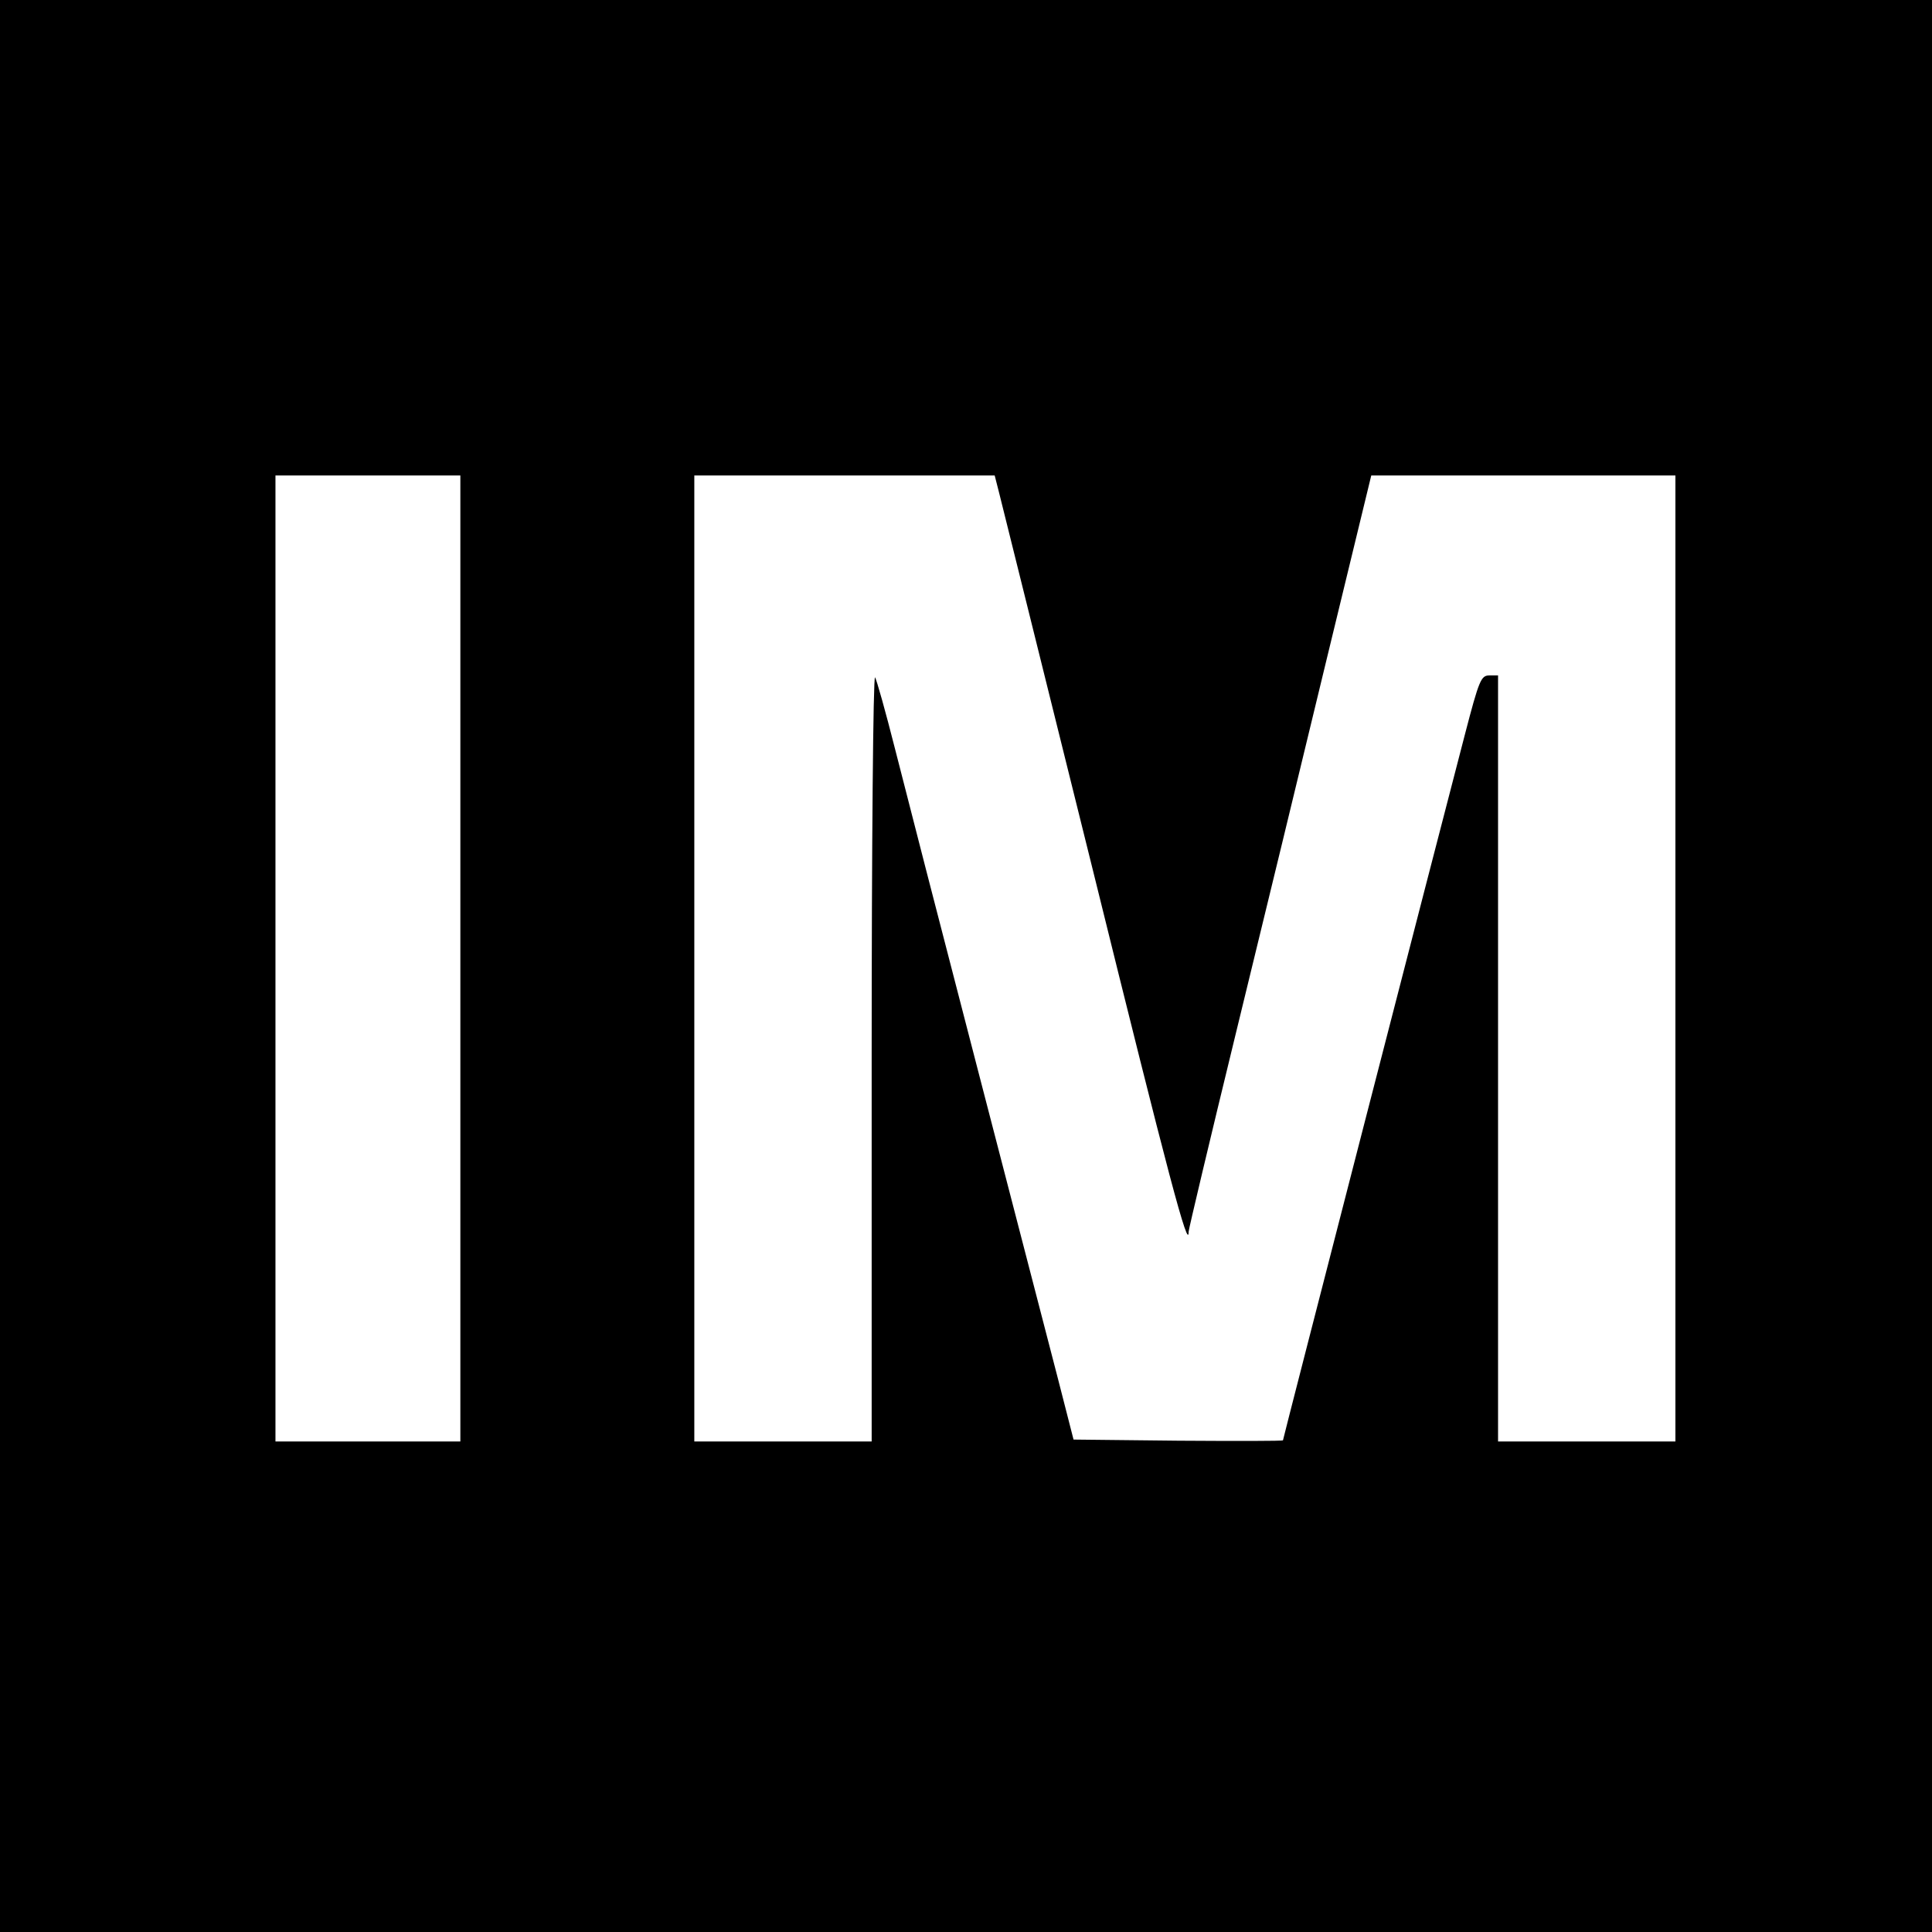 <svg version="1" xmlns="http://www.w3.org/2000/svg" width="682.667" height="682.667" viewBox="0 0 512 512"><path d="M0 256v256h512V0H0v256zm122-2v128H73V126h49v128zm142.8-123.3c.7 2.7 11.8 47.5 24.8 99.8 20.2 81.8 25.4 101.3 25.4 95.9 0-.6 5.6-24.2 12.5-52.5s17.8-73.1 24.2-99.7l11.7-48.2H444v256h-47V179h-2.3c-2.2 0-2.7 1.1-6.5 15.7-7.5 28.7-48.2 186.6-48.2 187 0 .2-12.5.2-27.7.1l-27.8-.3-4.1-16c-2.3-8.8-11.9-45.9-21.4-82.5-9.5-36.6-19.3-74.6-21.8-84.5-2.5-9.9-4.9-18.4-5.3-19-.5-.5-.9 44.8-.9 100.8V382h-47V126h79.6l1.2 4.7z"/></svg>